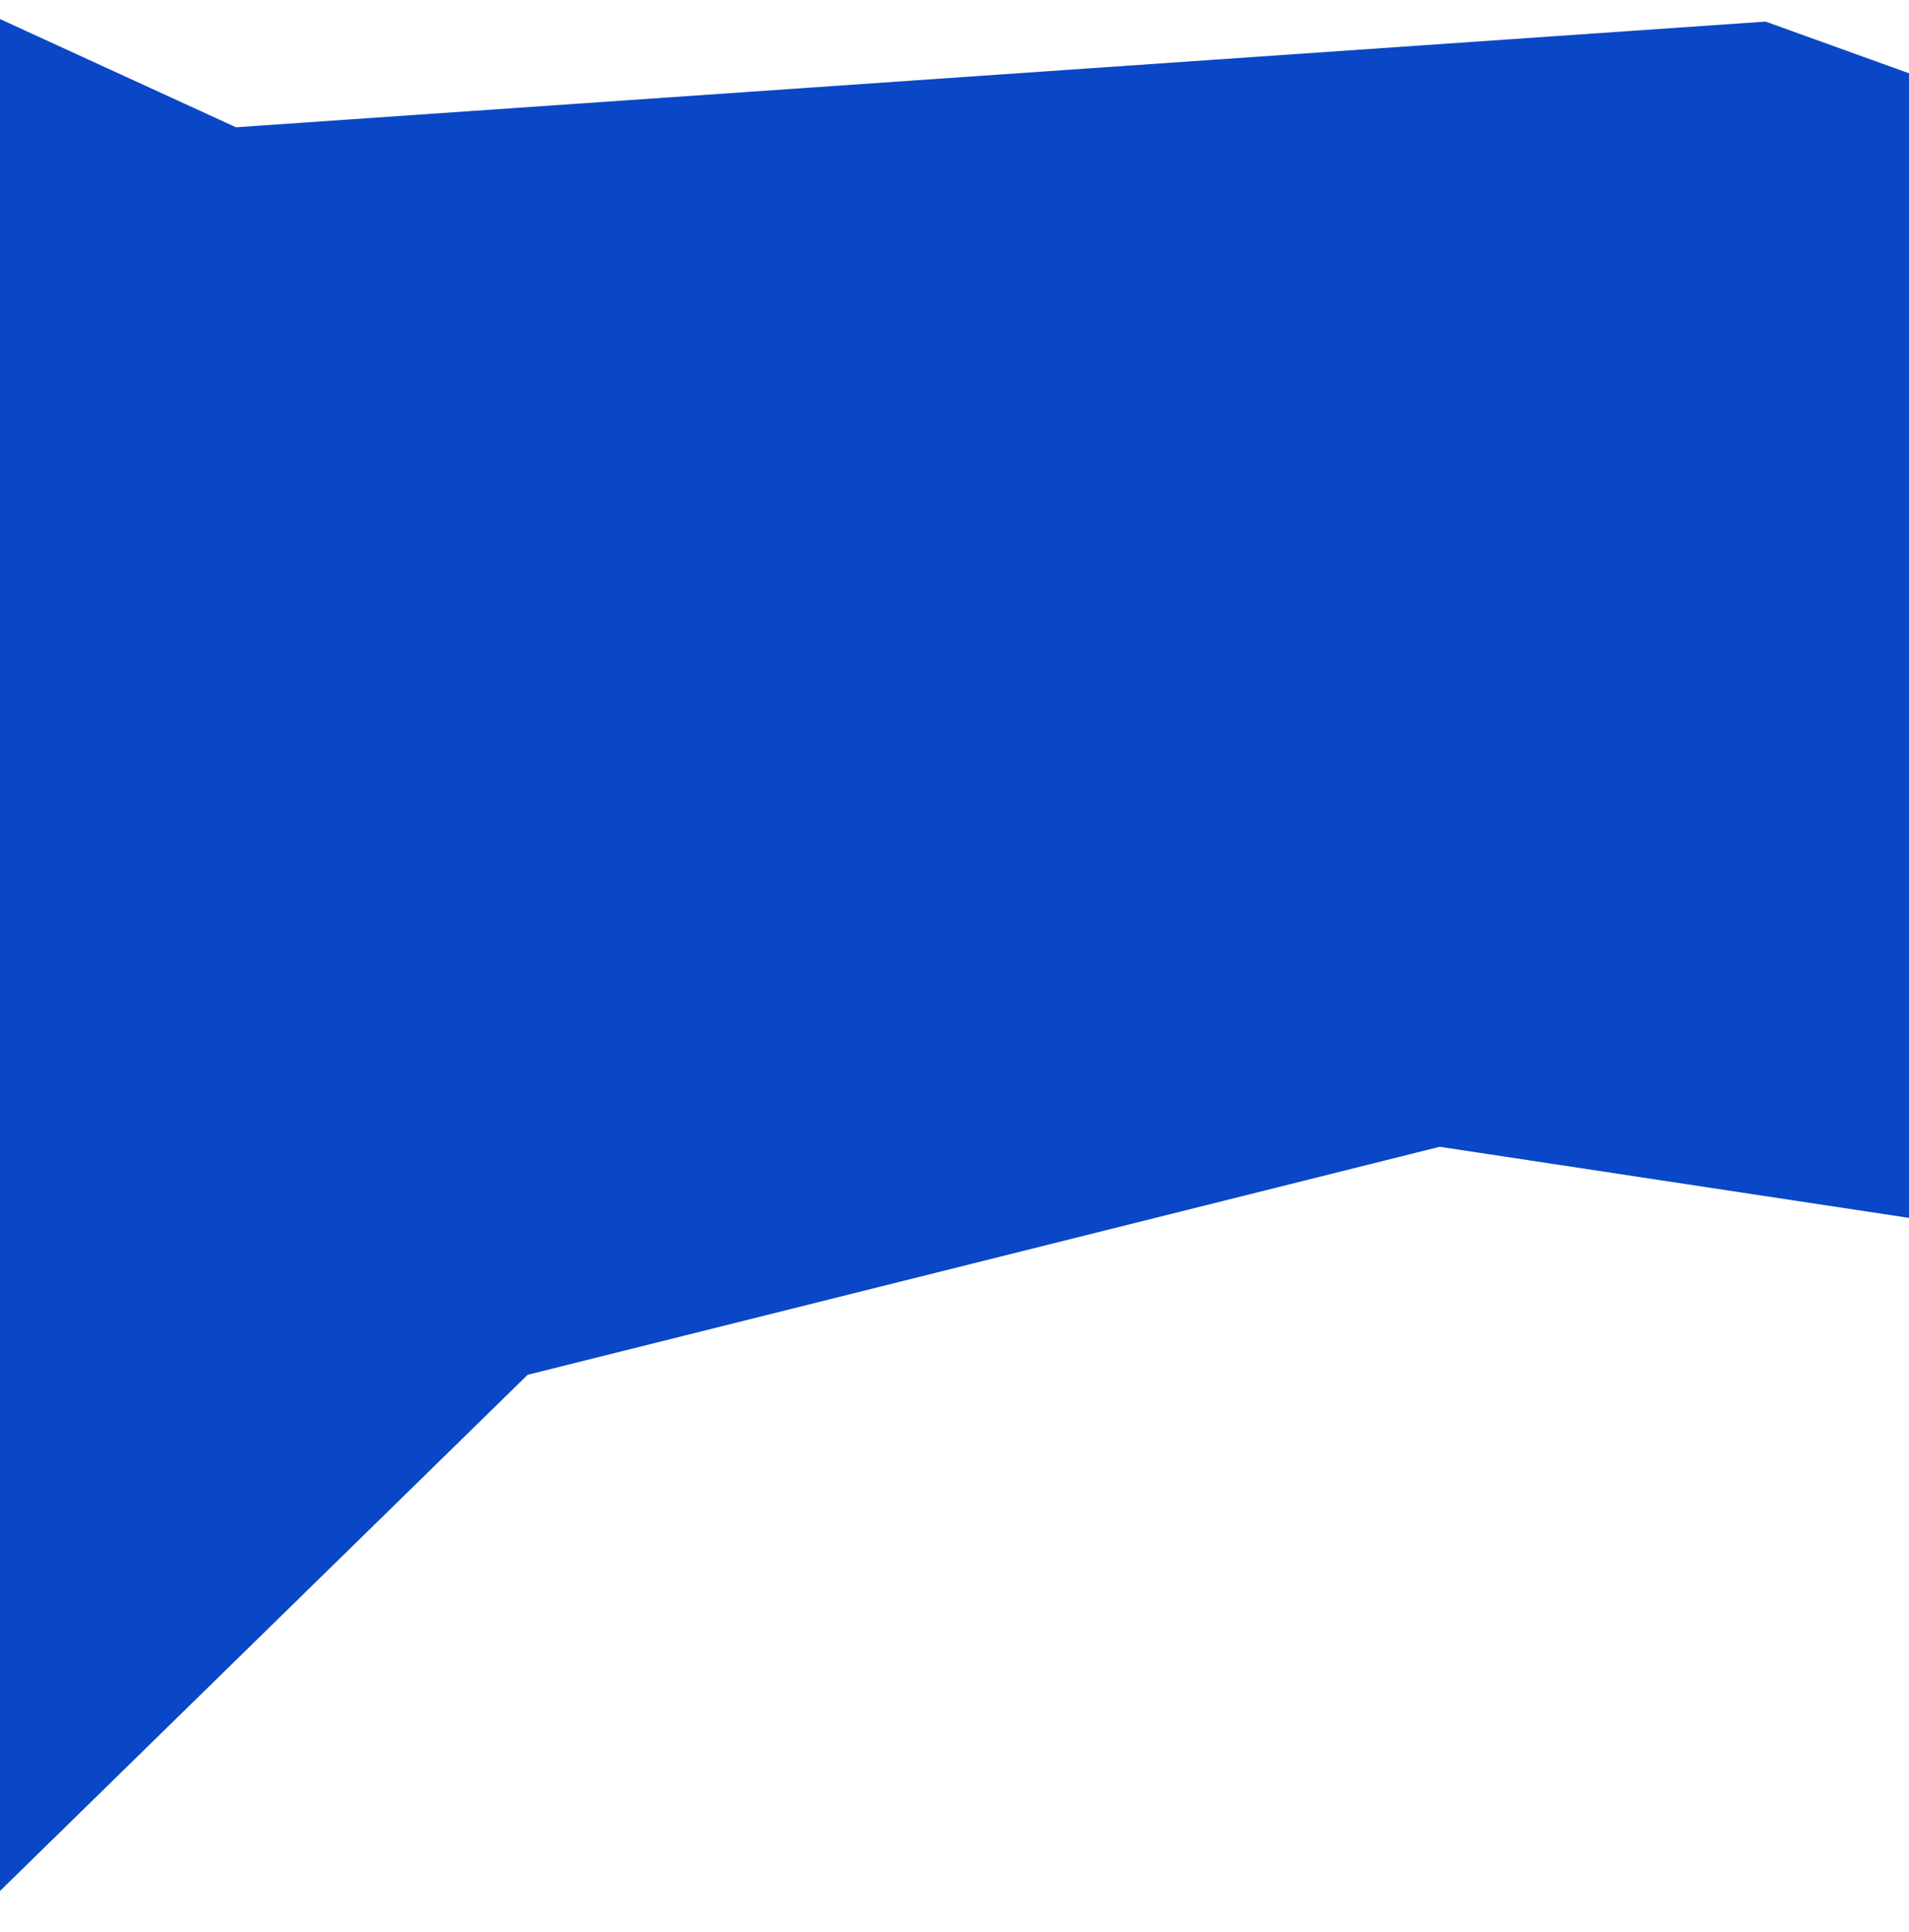 <svg width="1440" height="1457" viewBox="0 0 1440 1457" fill="none" xmlns="http://www.w3.org/2000/svg">
<path d="M1455.52 60.876L1331.86 16.297L178 96L-31.356 0L-31.356 934.313L-31.356 1457L398 1037L1086 865L1455.52 921V481V60.876Z" fill="#0947C6"/>
</svg>
